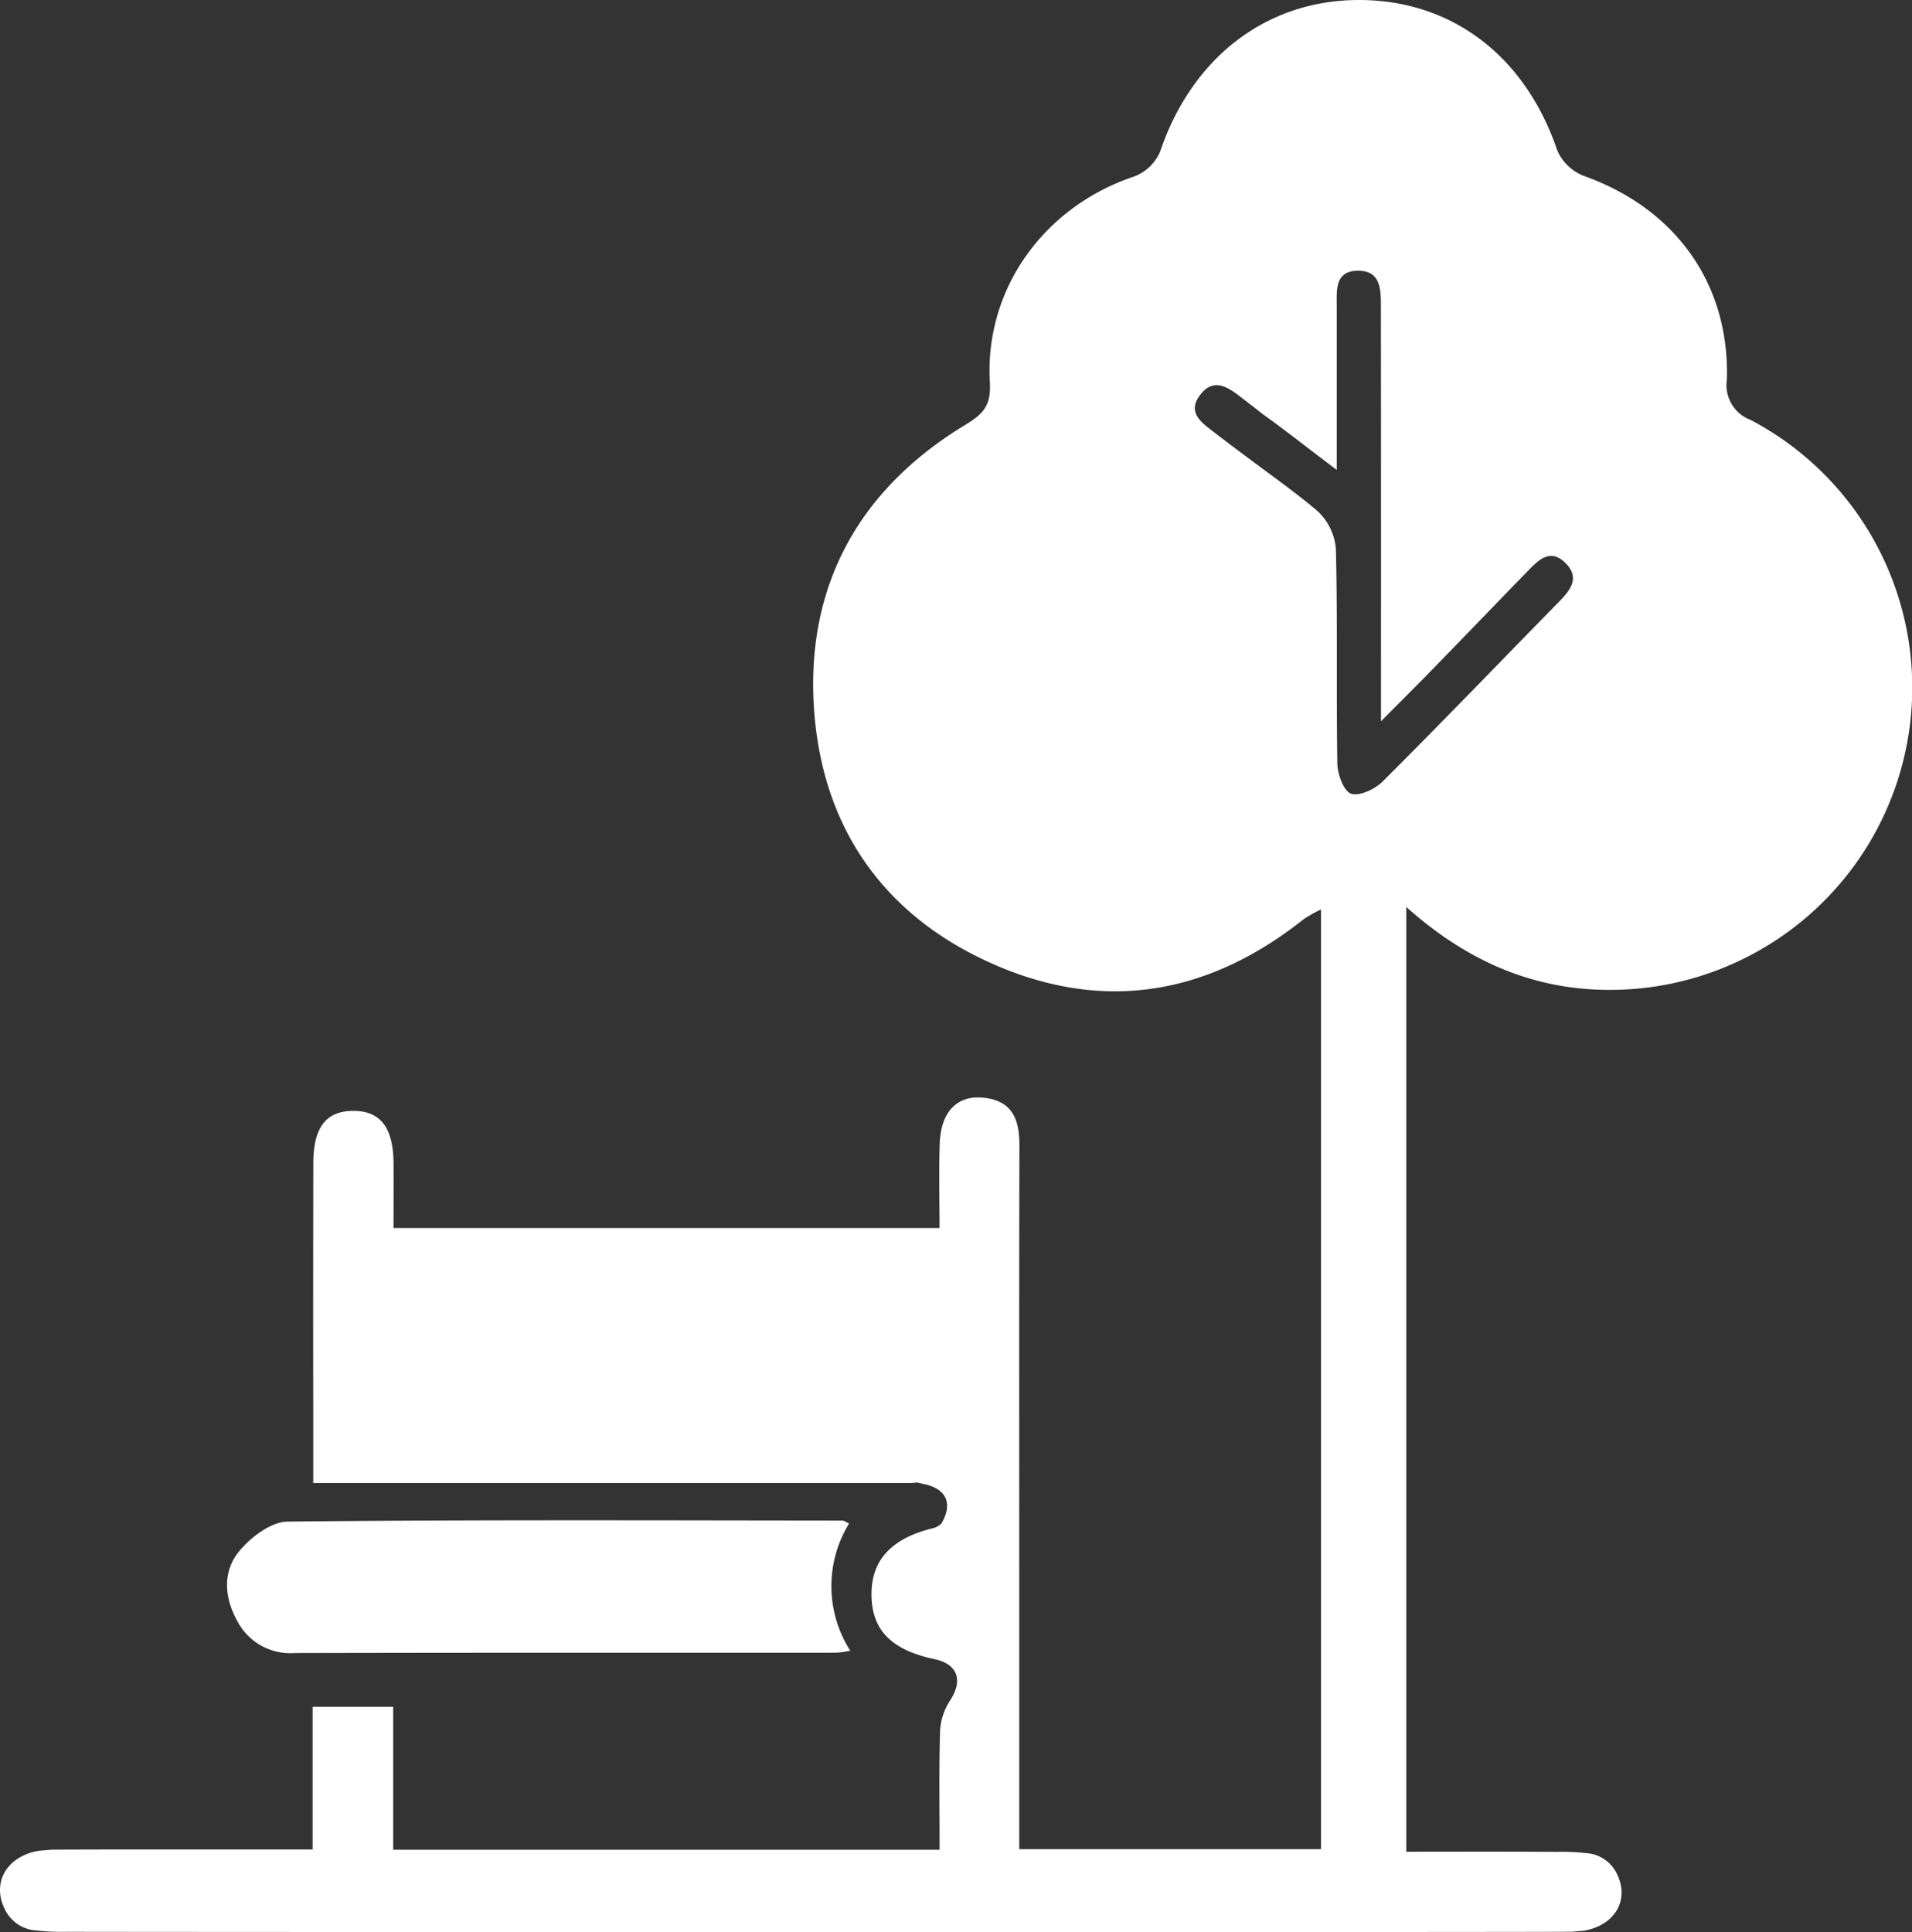 <svg id="courtyard" xmlns="http://www.w3.org/2000/svg" width="198.249" height="200.323" viewBox="0 0 198.249 200.323">
  <rect x="0" y="0" width="198.249" height="200.323" fill="#333333" stroke="none"/>
  <path id="Path_42574" data-name="Path 42574" d="M532.761,360.507a12.435,12.435,0,0,0,.119,13.193,11.5,11.5,0,0,1-1.415.207c-18.731.008-37.462-.013-56.192.033a6.194,6.194,0,0,1-5.924-3.27c-1.394-2.484-1.583-5.2.225-7.348,1.2-1.43,3.272-2.99,4.97-3.008,19.164-.205,38.331-.124,57.5-.108C532.221,360.2,532.4,360.35,532.761,360.507Z" transform="translate(-444.721 -202.554)" fill="#fff"/>
  <path id="Path_42575" data-name="Path 42575" d="M618.007,191.011a3.838,3.838,0,0,1-2.453-4.191c.268-9.986-5.382-17.75-14.85-21.11a4.973,4.973,0,0,1-2.746-2.653c-3.3-9.749-10.916-15.6-20.608-15.581-9.577.016-17.295,6.006-20.566,15.726a4.751,4.751,0,0,1-2.674,2.564c-9.328,3.115-15.548,11.632-14.98,21.382.143,2.451-.757,3.29-2.609,4.415-10.794,6.559-16.342,16.359-15.654,28.894.687,12.513,7.062,21.911,18.664,27,11.508,5.054,22.316,3.121,32.123-4.669a13.262,13.262,0,0,1,1.813-1.023V339.2H542.177V310.173c0-14.621-.021-29.241.019-43.862.007-2.564-.582-4.585-3.477-4.995s-4.68,1.335-4.789,4.774c-.093,2.89-.018,5.785-.018,8.711H477.3c0-2.4.016-4.558,0-6.721-.031-3.7-1.358-5.424-4.158-5.427-2.823,0-4.154,1.687-4.16,5.406q-.027,12.929-.007,25.858v7.314h61.878c.242,0,.5-.026.754-.05.242.062.489.122.746.176,2.344.5,2.939,2.094,1.747,4.085a1.933,1.933,0,0,1-.8.461c-4.229,1.01-6.458,3.21-6.442,6.89s2.042,5.746,6.526,6.7c2.431.517,2.986,2.214,1.611,4.308a6.4,6.4,0,0,0-1.029,3.159c-.116,4.094-.047,8.195-.047,12.3H477.263v-14.82h-8.354V339.23h-15.48v0c-6.6,0-10.752.012-11.643.026l-1.341.115-.01.008c-3.214.582-4.821,3.249-3.446,6.037a3.87,3.87,0,0,0,3.28,2.21,23.509,23.509,0,0,0,3.241.137c4.482.033,151.883.057,155.971-.005l1.306-.112.009-.008c3.129-.565,4.692-3.161,3.355-5.875a3.768,3.768,0,0,0-3.192-2.151,22.977,22.977,0,0,0-3.154-.133c-5.19-.039-10.379-.016-15.5-.016V241.507c5.914,5.281,12.367,8.273,19.819,8.575a31.349,31.349,0,0,0,15.883-59.071ZM597.97,210.043c-6.031,6.157-12.007,12.37-18.108,18.455-.8.8-2.409,1.559-3.284,1.266-.758-.254-1.4-2.023-1.418-3.133-.122-7.417.036-14.84-.153-22.254a6.03,6.03,0,0,0-1.959-3.964c-1.594-1.347-3.274-2.593-4.955-3.837,0,0-3.759-2.768-5.579-4.182-1.3-1.009-3-2.056-1.611-3.933,1.48-2.006,3.084-.72,4.492.371l2.154,1.672c2.379,1.7,4.759,3.595,7.548,5.688,0-6.123,0-11.541,0-16.96,0-1.642-.216-3.627,2.117-3.685,2.491-.062,2.461,1.994,2.462,3.775q.018,19.475.009,38.95c0,1.055,0,2.109,0,3.988,2.207-2.225,3.868-3.875,5.5-5.552,3.2-3.283,6.368-6.591,9.569-9.869,1.152-1.179,2.424-2.663,4.094-.952C600.427,207.5,599.173,208.815,597.97,210.043Z" transform="translate(-436.495 -147.475)" fill="#fff"/>
</svg>
